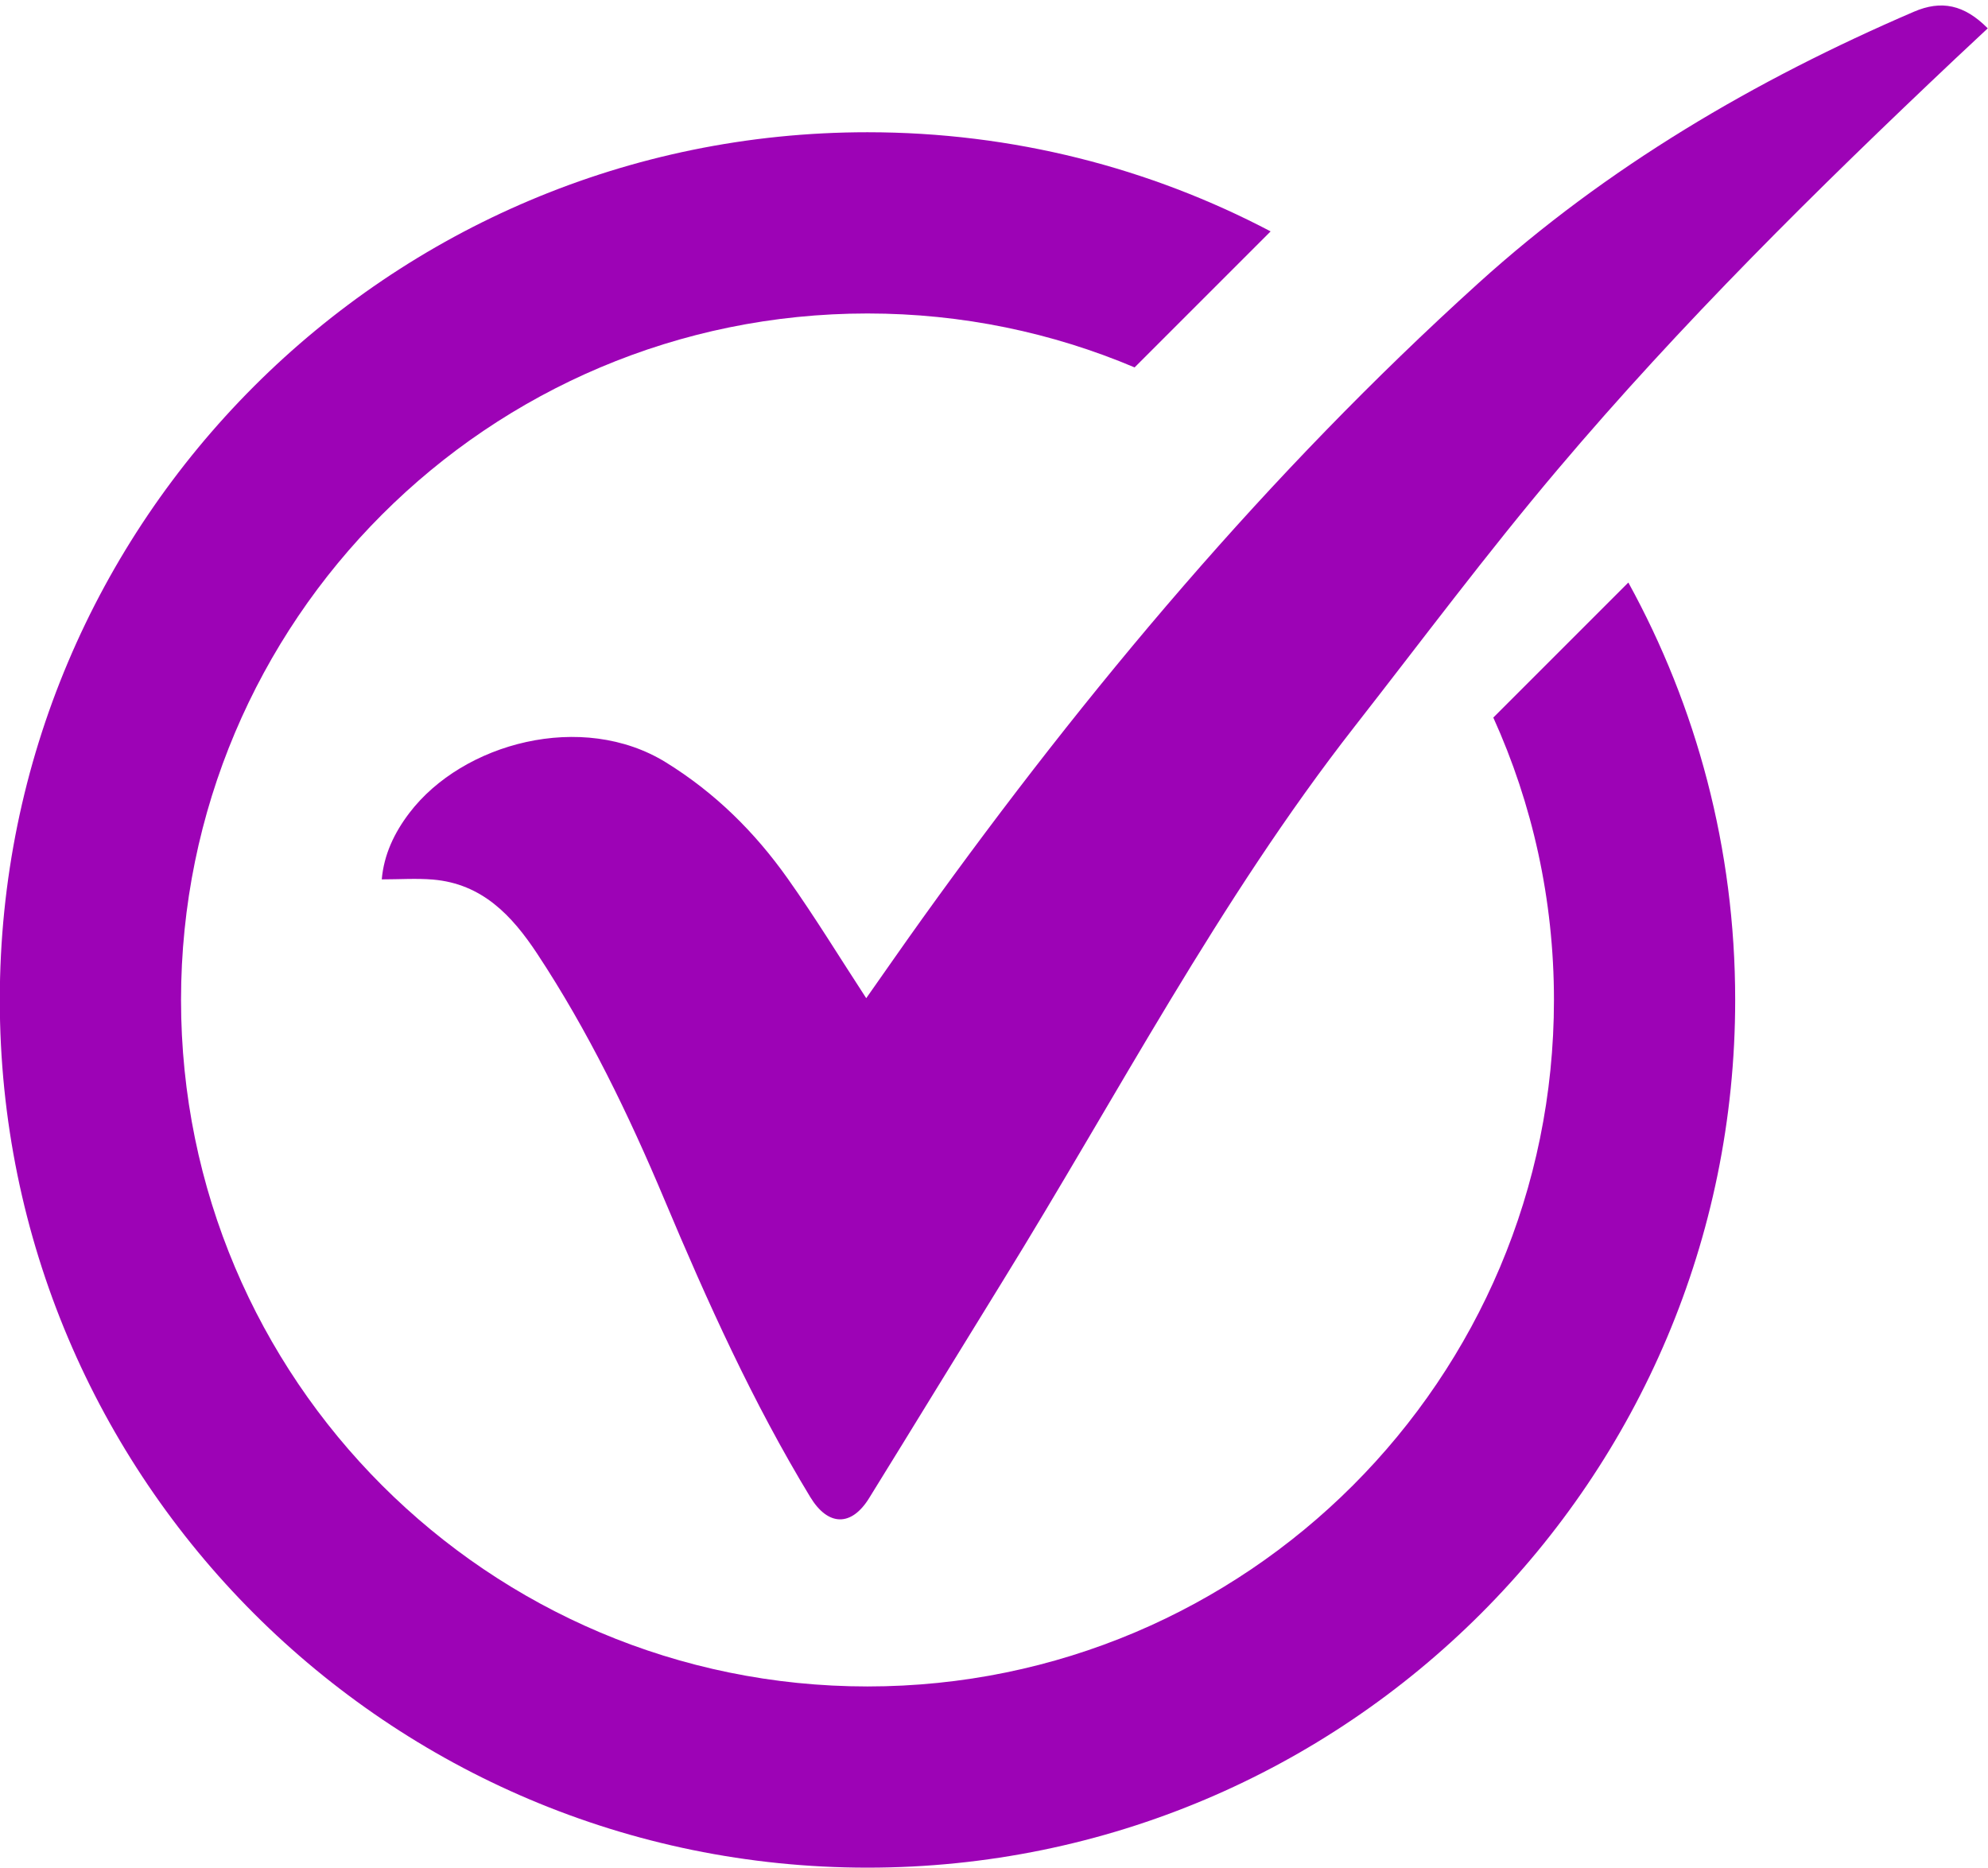 <?xml version="1.0" encoding="UTF-8" standalone="no"?><svg xmlns="http://www.w3.org/2000/svg" xmlns:xlink="http://www.w3.org/1999/xlink" fill="#000000" height="473" preserveAspectRatio="xMidYMid meet" version="1" viewBox="248.3 262.8 503.5 473.0" width="503.5" zoomAndPan="magnify"><g><g id="change1_2"><path d="M344.99,485.51c0.54-6.25,3.15-11.78,6.99-16.82c13.51-17.76,43.8-25.9,64.99-12.8 c12.48,7.72,22.49,17.65,30.82,29.4c6.92,9.76,13.17,20,19.9,30.31c4.7-6.67,9.44-13.52,14.3-20.29 c41.74-58.12,87.57-112.68,140.73-160.78c32.61-29.5,70.03-51.42,110.29-68.75c6.96-3,12.76-1.83,18.73,4.2 c-2.73,2.55-5.45,5.07-8.15,7.62c-35.16,33.2-69.56,67.17-100.79,104.11c-17.87,21.13-34.44,43.36-51.49,65.18 c-34.33,43.94-60.02,93.37-89.2,140.59c-11.26,18.23-22.42,36.53-33.7,54.75c-4.48,7.24-10.38,7.14-14.88-0.26 c-14.59-24.02-26.1-49.54-36.97-75.4c-9.08-21.59-19.28-42.65-32.23-62.27c-6.41-9.7-13.96-17.68-26.37-18.74 C353.77,485.21,349.51,485.51,344.99,485.51z" fill="#9d03b6"/></g><g id="change1_1"><path d="M660.71,410.33l-34.2,34.2c9.88,21.81,15.36,46.02,15.36,71.52c0,96.03-77.83,173.86-173.86,173.86 s-173.86-77.83-173.86-173.86s77.83-173.86,173.86-173.86c24.01,0,46.86,4.87,67.65,13.66l34.45-34.45 c-30.5-16.04-65.25-25.11-102.1-25.11c-121.37,0-219.76,98.39-219.76,219.76S346.64,735.8,468.01,735.8s219.76-98.39,219.76-219.76 C687.77,477.73,677.96,441.69,660.71,410.33z" fill="#9d03b6"/></g></g></svg>